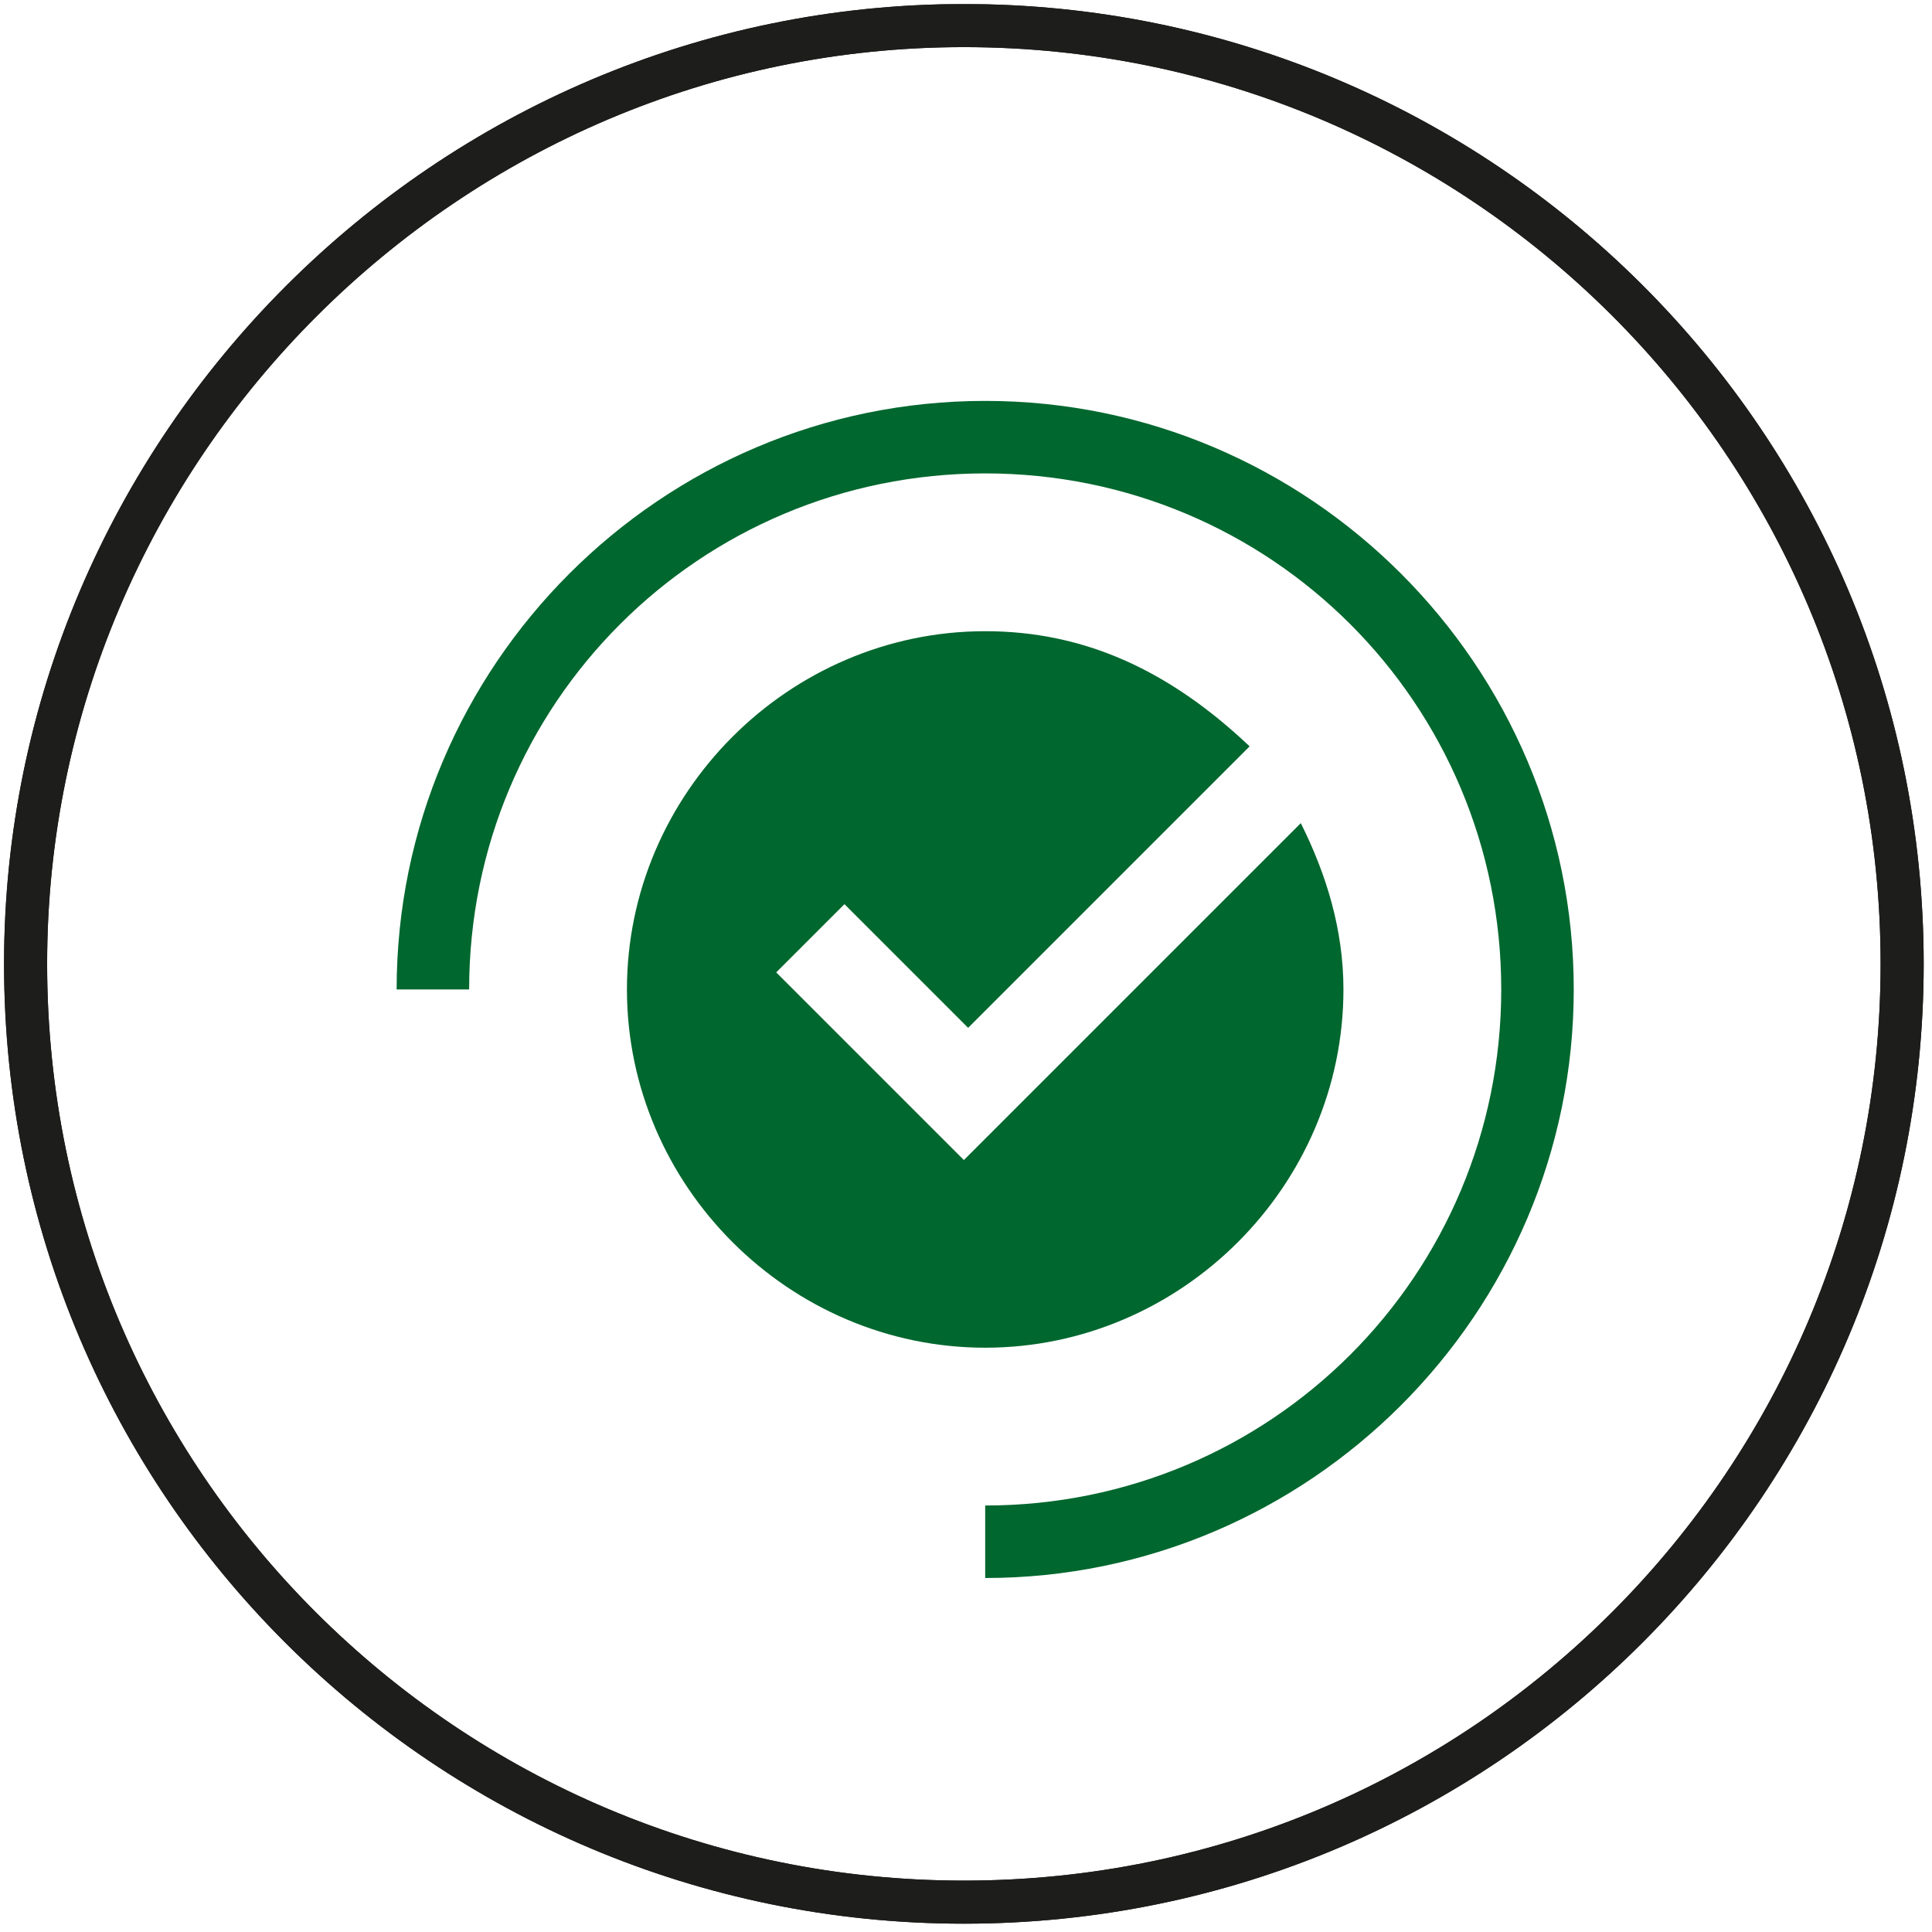 <?xml version="1.0" encoding="utf-8"?>
<!-- Generator: Adobe Illustrator 23.0.0, SVG Export Plug-In . SVG Version: 6.00 Build 0)  -->
<svg version="1.1" id="Ebene_1" xmlns="http://www.w3.org/2000/svg" xmlns:xlink="http://www.w3.org/1999/xlink" x="0px" y="0px"
	 viewBox="0 0 45.3 45.3" style="enable-background:new 0 0 45.3 45.3;" xml:space="preserve">
<style type="text/css">
	.st0{clip-path:url(#SVGID_2_);fill:none;stroke:#1D1D1B;stroke-width:1.01;}
	.st1{clip-path:url(#SVGID_4_);fill:none;stroke:#1D1D1B;stroke-width:1.01;}
	.st2{fill:none;stroke:#1D1D1B;stroke-width:1.01;}
	.st3{clip-path:url(#SVGID_6_);fill:none;stroke:#1D1D1B;stroke-width:1.01;}
	.st4{clip-path:url(#SVGID_8_);fill:none;stroke:#1D1D1B;stroke-width:1.01;}
	.st5{clip-path:url(#SVGID_10_);fill:none;stroke:#1D1D1B;stroke-width:1.01;}
	.st6{clip-path:url(#SVGID_12_);fill:none;stroke:#1D1D1B;stroke-width:1.01;}
	.st7{clip-path:url(#SVGID_14_);fill:none;stroke:#1D1D1B;stroke-width:1.01;}
	.st8{clip-path:url(#SVGID_16_);fill:none;stroke:#1D1D1B;stroke-width:1.01;}
	.st9{clip-path:url(#SVGID_18_);fill:none;stroke:#1D1D1B;stroke-width:1.01;}
	.st10{clip-path:url(#SVGID_20_);fill:none;stroke:#1D1D1B;stroke-width:1.01;}
	.st11{clip-path:url(#SVGID_22_);fill:none;stroke:#1D1D1B;stroke-width:1.01;}
	.st12{clip-path:url(#SVGID_24_);fill:none;stroke:#1D1D1B;stroke-width:1.01;}
	.st13{clip-path:url(#SVGID_26_);fill:none;stroke:#1D1D1B;stroke-width:1.01;}
	.st14{clip-path:url(#SVGID_28_);fill:none;stroke:#1D1D1B;stroke-width:1.01;}
	.st15{clip-path:url(#SVGID_30_);fill:none;stroke:#1D1D1B;stroke-width:1.01;}
	.st16{clip-path:url(#SVGID_32_);fill:none;stroke:#1D1D1B;stroke-width:1.01;}
	.st17{clip-path:url(#SVGID_34_);fill:none;stroke:#1D1D1B;stroke-width:1.01;}
	.st18{clip-path:url(#SVGID_36_);fill:#00672E;}
	.st19{clip-path:url(#SVGID_38_);fill:#06672F;}
	.st20{fill:#06672F;}
	.st21{clip-path:url(#SVGID_40_);fill:#06672F;}
	.st22{fill:#00672E;}
	.st23{clip-path:url(#SVGID_42_);fill:#00672E;}
	.st24{clip-path:url(#SVGID_44_);fill:#00672E;}
	.st25{clip-path:url(#SVGID_46_);fill:#00672E;}
	.st26{clip-path:url(#SVGID_48_);fill:#00672E;}
	.st27{clip-path:url(#SVGID_50_);fill:#00672E;}
	.st28{clip-path:url(#SVGID_52_);fill:#00672E;}
	.st29{clip-path:url(#SVGID_54_);fill:#00672E;}
	.st30{clip-path:url(#SVGID_56_);fill:#00672E;}
	.st31{clip-path:url(#SVGID_58_);fill:#00672E;}
	.st32{clip-path:url(#SVGID_60_);fill:#00672E;}
	.st33{clip-path:url(#SVGID_62_);fill:#00672E;}
	.st34{clip-path:url(#SVGID_64_);fill:#00672E;}
	.st35{clip-path:url(#SVGID_66_);fill:#00672E;}
	.st36{clip-path:url(#SVGID_68_);fill:#00672E;}
	.st37{clip-path:url(#SVGID_70_);fill:#00672E;}
	.st38{clip-path:url(#SVGID_72_);fill:#00672E;}
</style>
<g>
	<defs>
		<rect id="SVGID_9_" x="0" y="0.1" width="45.3" height="45.3"/>
	</defs>
	<clipPath id="SVGID_2_">
		<use xlink:href="#SVGID_9_"  style="overflow:visible;"/>
	</clipPath>
	<path class="st0" d="M22.6,44.6c12.2,0,22-9.9,22-22c0-12.2-9.9-22-22-22s-22,9.9-22,22C0.6,34.8,10.5,44.6,22.6,44.6z"/>
</g>
<path class="st2" d="M22.6,44.6c12.2,0,22-9.9,22-22c0-12.2-9.9-22-22-22s-22,9.9-22,22C0.6,34.8,10.5,44.6,22.6,44.6z"/>
<g>
	<defs>
		<rect id="SVGID_41_" x="9.3" y="9.4" width="27.6" height="27.6"/>
	</defs>
	<clipPath id="SVGID_4_">
		<use xlink:href="#SVGID_41_"  style="overflow:visible;"/>
	</clipPath>
	<path style="clip-path:url(#SVGID_4_);fill:#00672E;" d="M11,23.2c0-6.7,5.4-12.1,12.1-12.1s12.1,5.4,12.1,12.1
		s-5.4,12.1-12.1,12.1V37c7.6,0,13.8-6.2,13.8-13.8S30.7,9.4,23.1,9.4S9.3,15.6,9.3,23.2H11z"/>
	<path style="clip-path:url(#SVGID_4_);fill:#00672E;" d="M30.5,19.3l-7,7l-0.9,0.9l-0.9-0.9l-3.5-3.5l1.6-1.6l2.9,2.9l6.6-6.6
		c-1.9-1.8-3.9-2.7-6.2-2.7c-4.6,0-8.4,3.8-8.4,8.4s3.8,8.4,8.4,8.4s8.4-3.8,8.4-8.4C31.5,21.8,31.1,20.5,30.5,19.3"/>
</g>
</svg>
